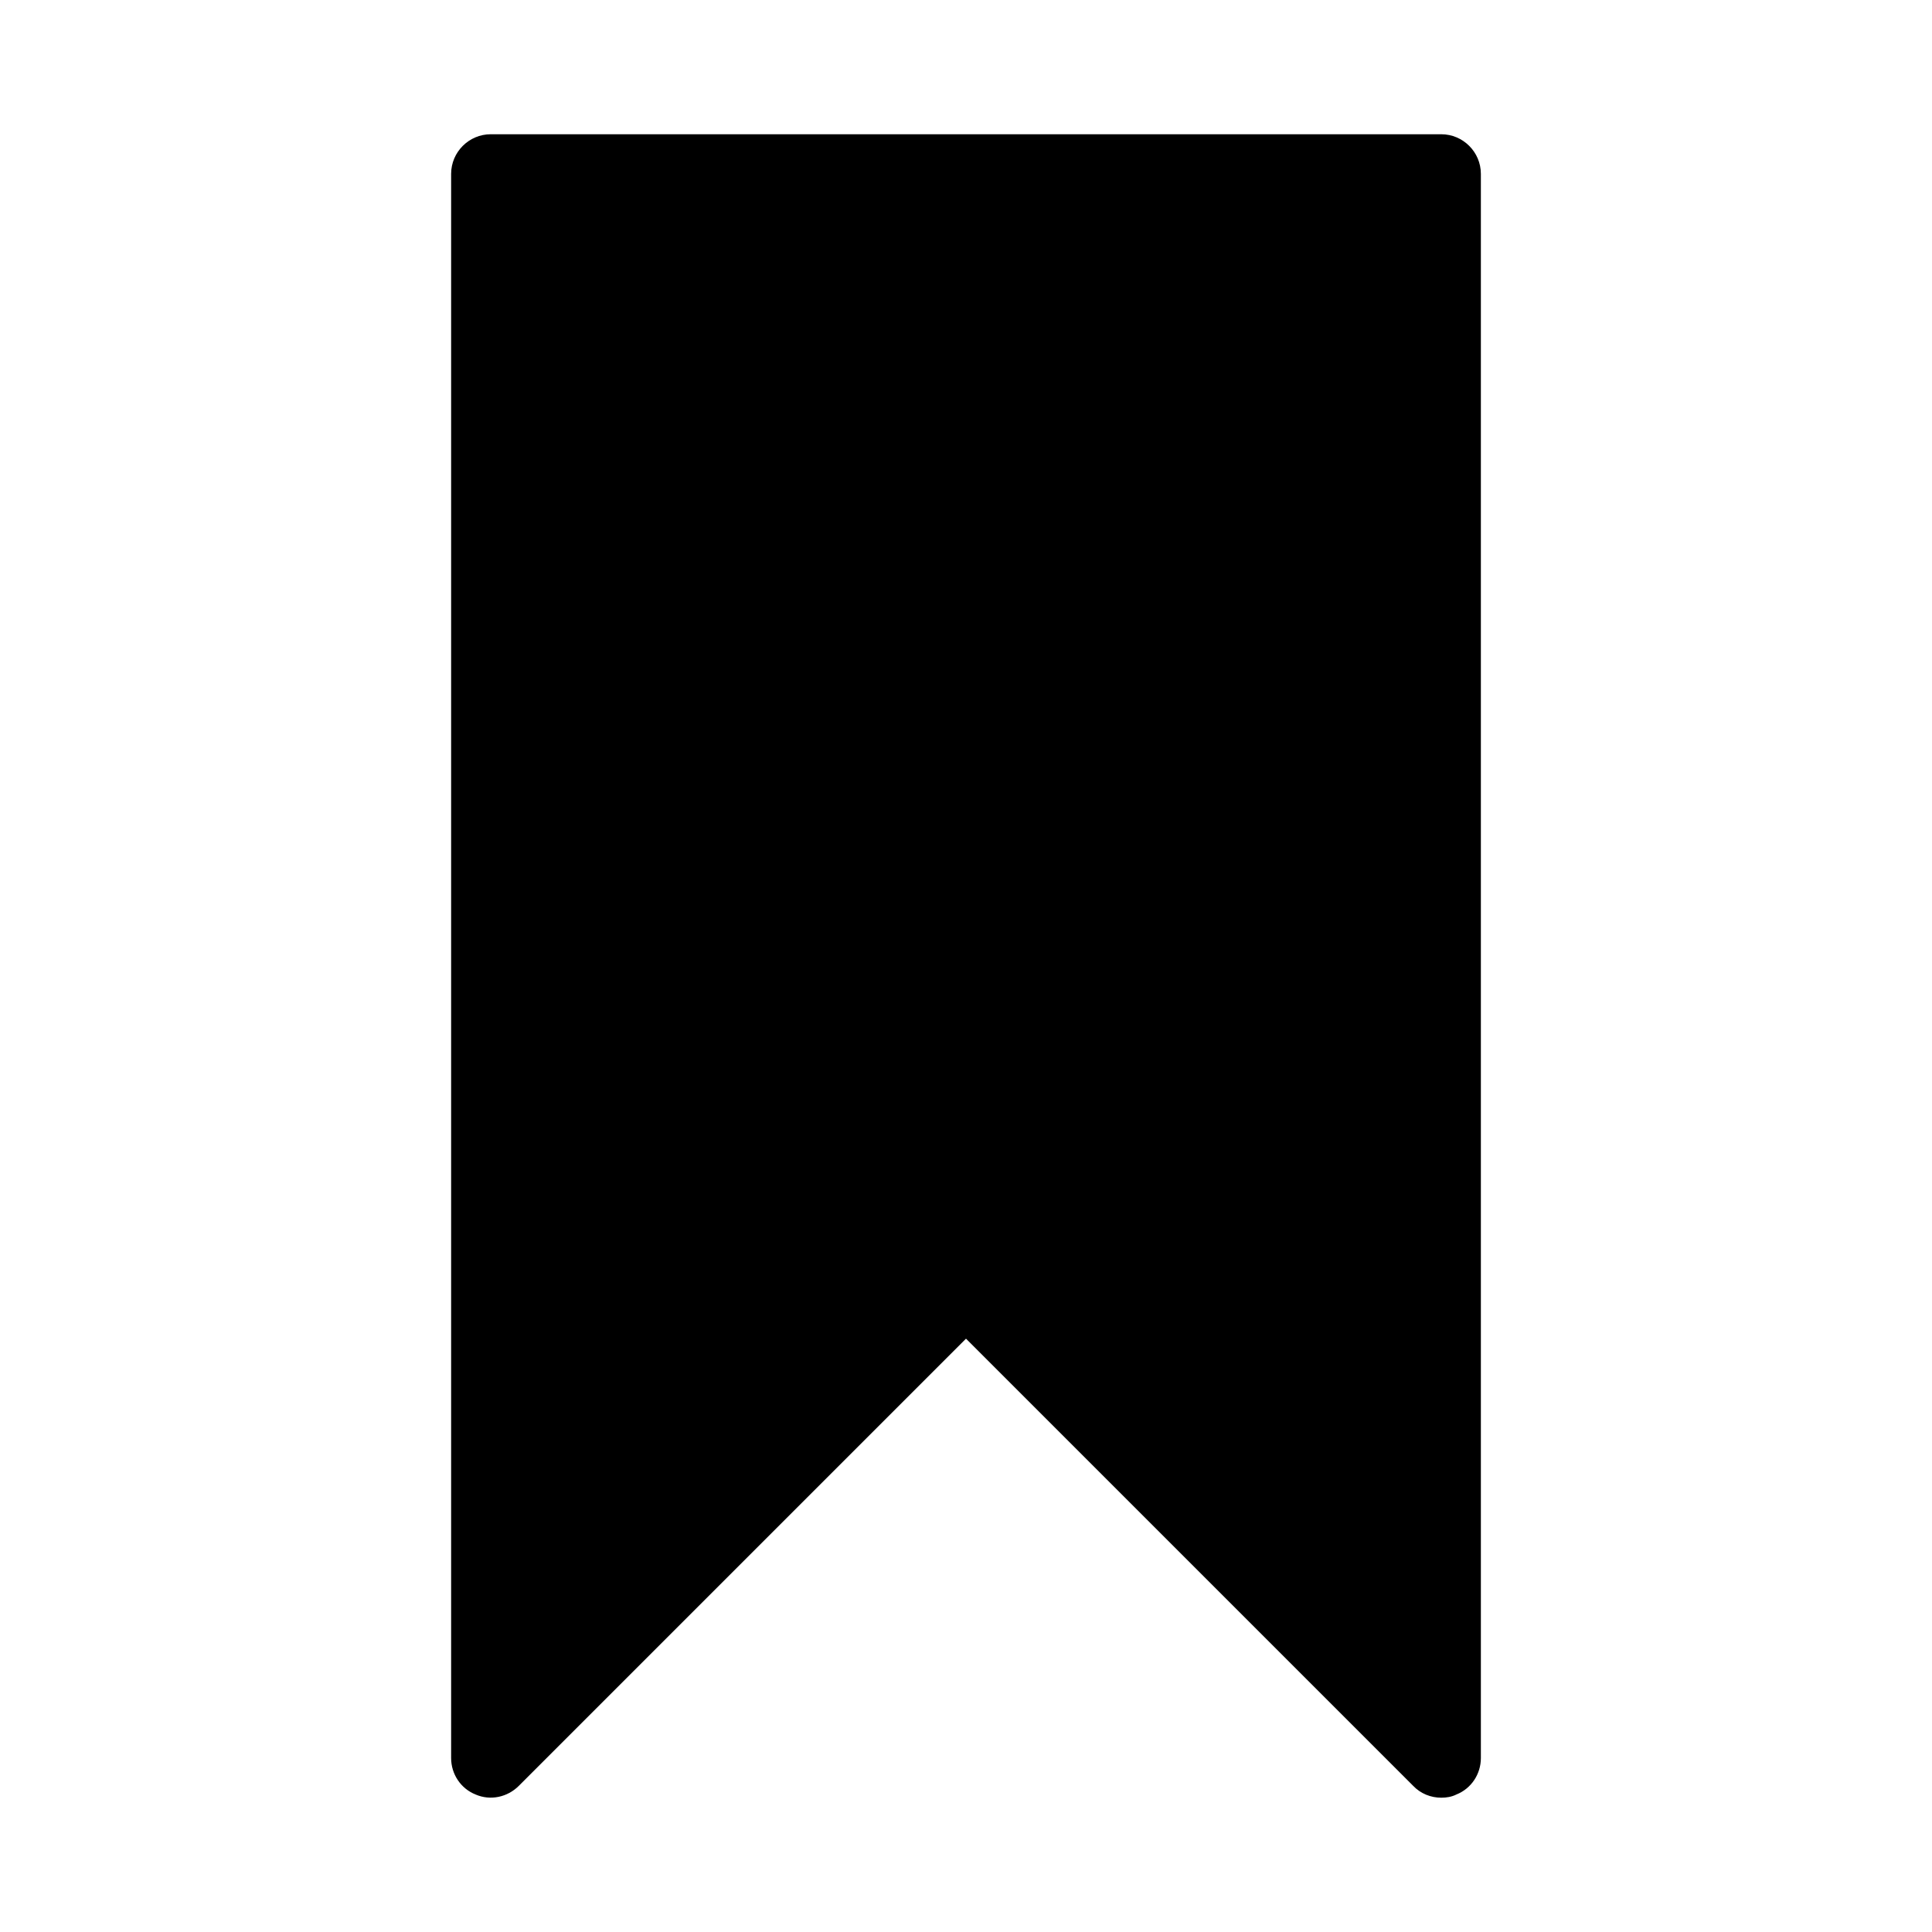 <?xml version="1.0" encoding="UTF-8"?>
<!-- Uploaded to: SVG Repo, www.svgrepo.com, Generator: SVG Repo Mixer Tools -->
<svg fill="#000000" width="800px" height="800px" version="1.1" viewBox="144 144 512 512" xmlns="http://www.w3.org/2000/svg">
 <path d="m270.06 619.57c3.883 1.68 8.398 0.734 11.441-2.309l118.5-118.5 118.5 118.5c1.992 2.102 4.723 3.148 7.449 3.148 1.363 0 2.731-0.211 3.988-0.84 3.992-1.574 6.508-5.457 6.508-9.656v-419.84c0-5.773-4.723-10.496-10.496-10.496h-251.9c-5.773 0-10.496 4.723-10.496 10.496v419.84c0 4.199 2.519 8.082 6.508 9.656z"/>
</svg>